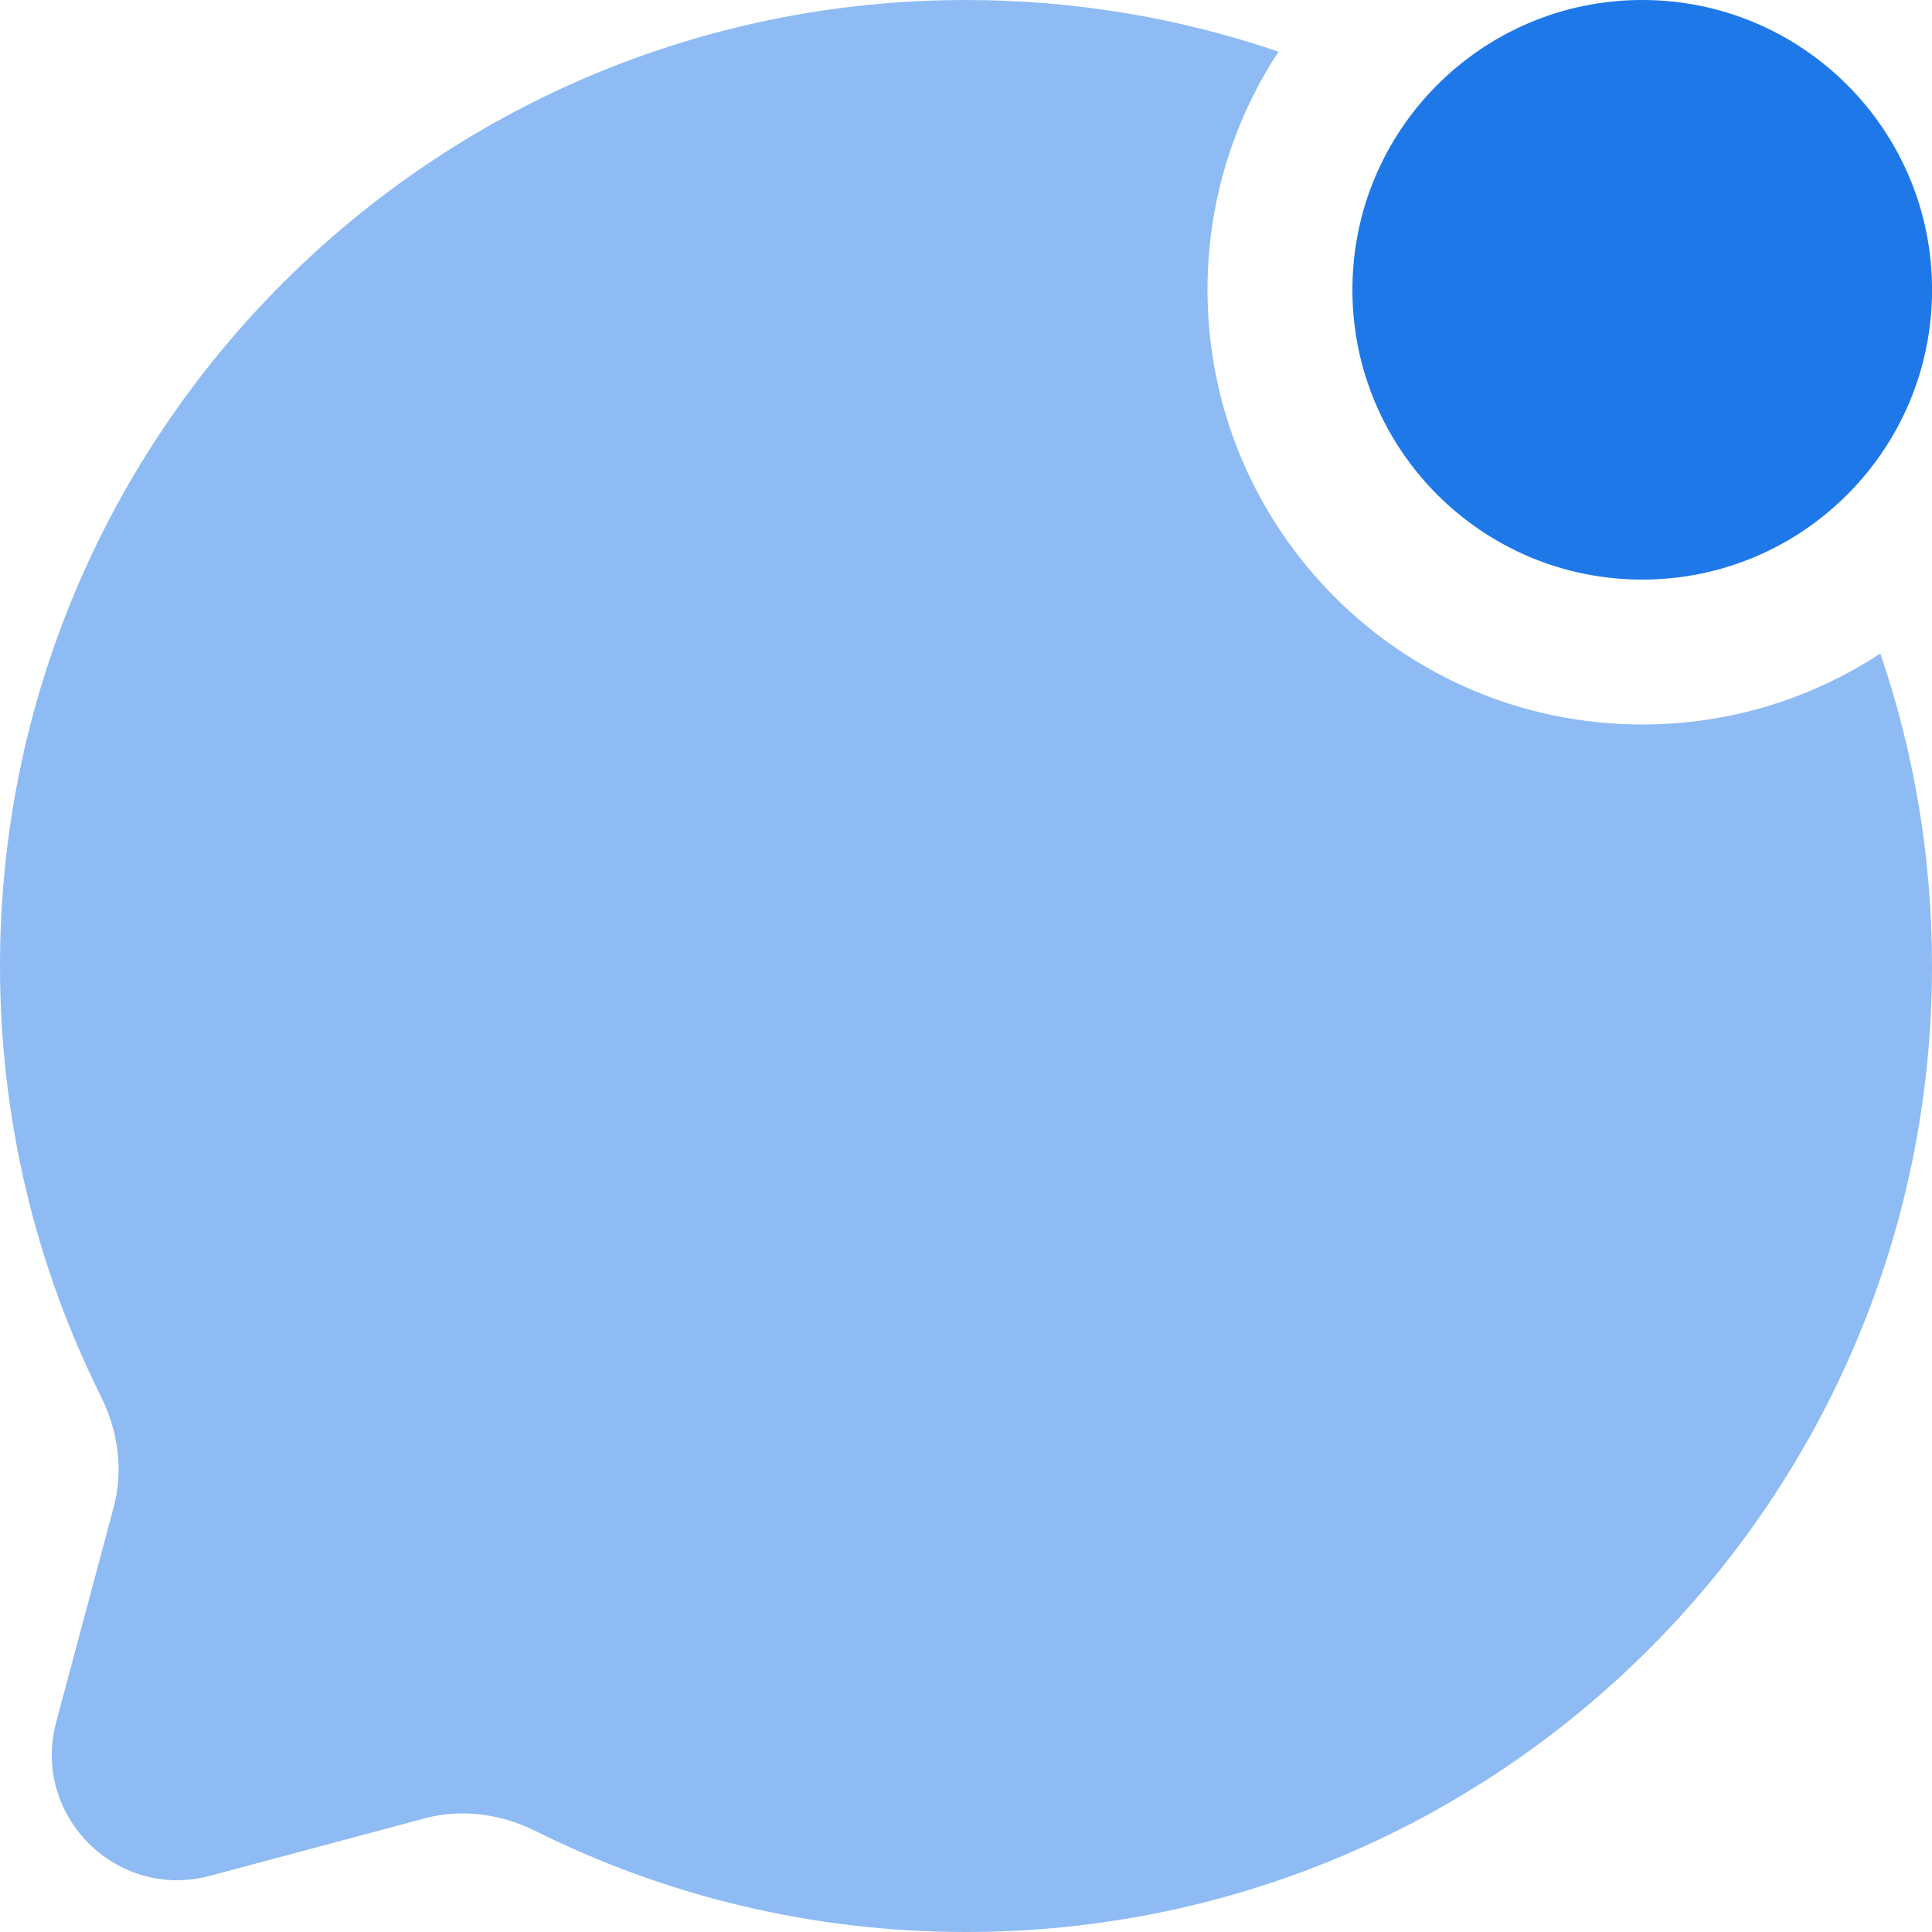 <svg width="35" height="35" viewBox="0 0 35 35" fill="none" xmlns="http://www.w3.org/2000/svg">
<path d="M35.001 5.25C35.001 8.149 32.65 10.5 29.75 10.5C26.851 10.5 24.5 8.149 24.5 5.25C24.5 2.351 26.851 0 29.75 0C32.65 0 35.001 2.351 35.001 5.25Z" fill="#1E78E8"/>
<path opacity="0.5" d="M23.161 0.936C21.385 0.329 19.481 0 17.5 0C7.835 0 0 7.835 0 17.5C0 20.299 0.657 22.945 1.826 25.292C2.137 25.915 2.24 26.628 2.06 27.301L1.018 31.197C0.565 32.888 2.112 34.435 3.803 33.982L7.699 32.94C8.372 32.76 9.085 32.863 9.708 33.174C12.055 34.343 14.701 35 17.5 35C27.165 35 35 27.165 35 17.5C35 15.519 34.671 13.615 34.064 11.839C32.825 12.652 31.343 13.125 29.75 13.125C25.401 13.125 21.875 9.599 21.875 5.25C21.875 3.657 22.348 2.175 23.161 0.936Z" fill="#1E78E8"/>
</svg>
